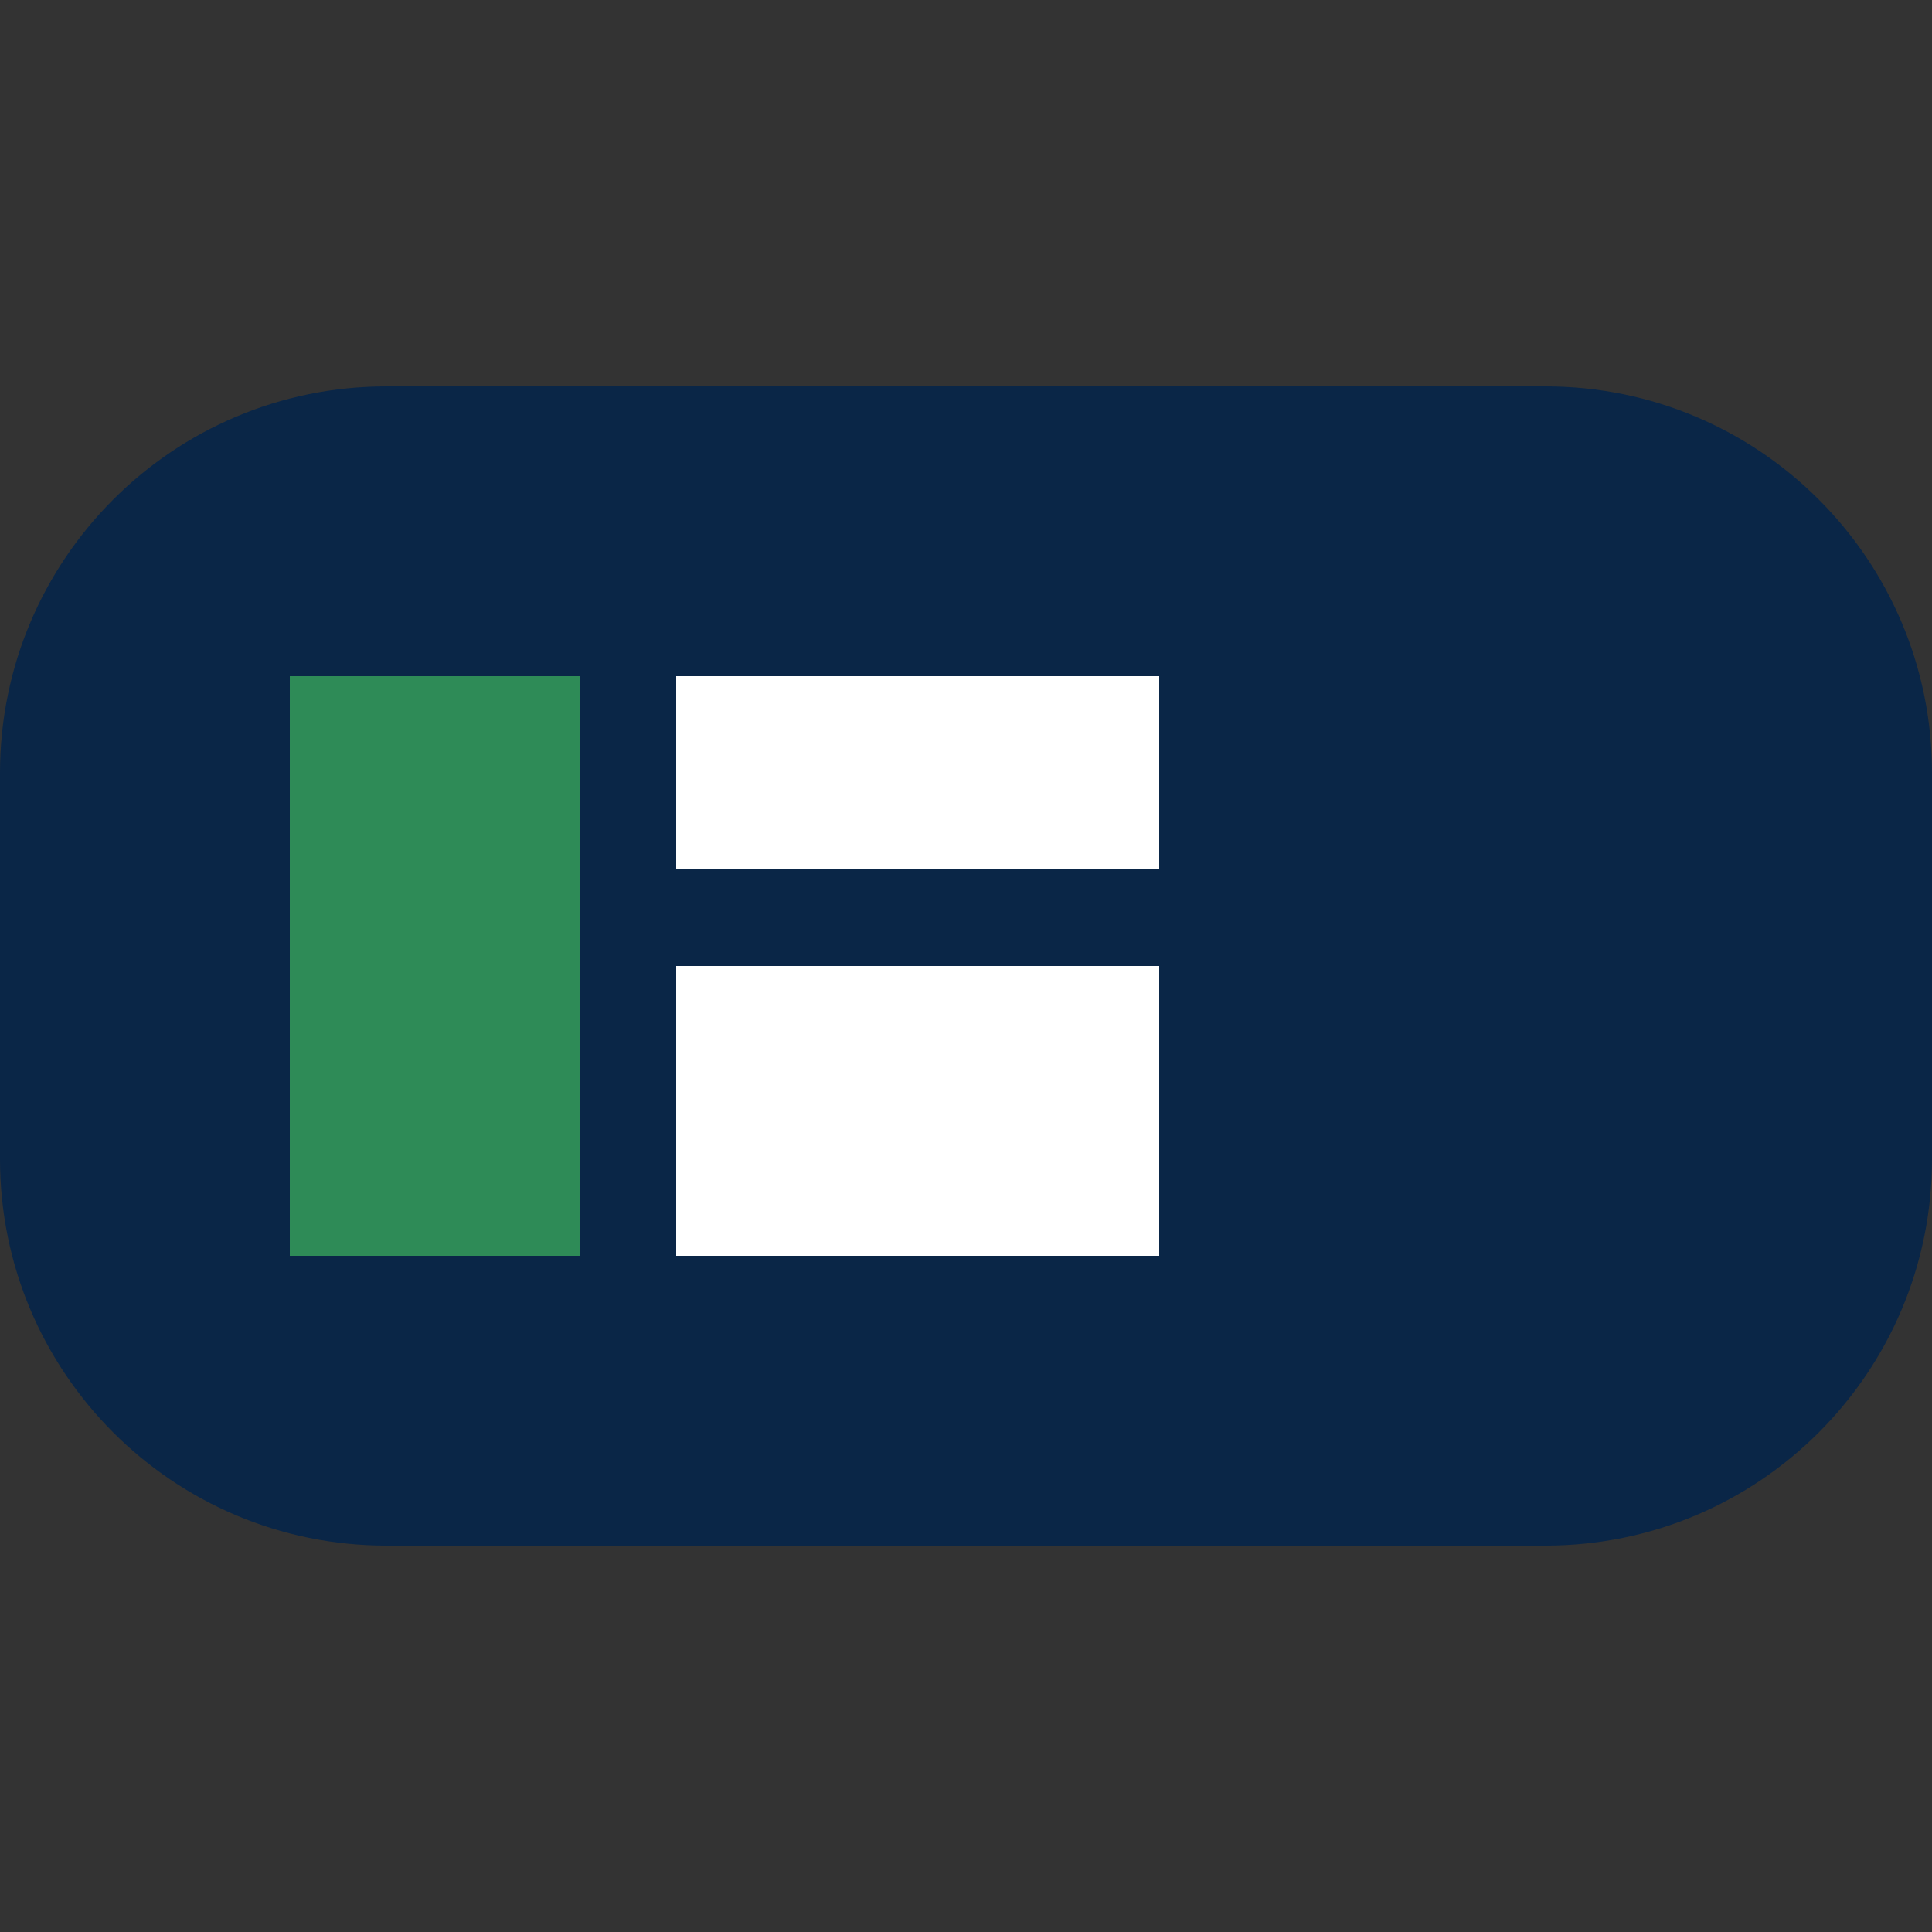 <svg width="40" height="40" viewBox="0 0 40 40" fill="none" xmlns="http://www.w3.org/2000/svg">
  <rect x="0" y="0" width="40" height="40" fill="#333333" stroke="none"/>
  <path d="M8 8H32C36.418 8 40 11.582 40 16V24C40 28.418 36.418 32 32 32H8C3.582 32 0 28.418 0 24V16C0 11.582 3.582 8 8 8Z" fill="#0A2647"/>
  <path d="M6 14H12V26H6V14Z" fill="#2E8B57"/>
  <path d="M14 14H24V18H14V14Z" fill="white"/>
  <path d="M14 20H24V26H14V20Z" fill="white"/>
  <style>
    @media (prefers-color-scheme: dark) {
      path[fill="white"] { fill: #FFFFFF; }
      path[fill="#0A2647"] { fill: #0A2647; }
      path[fill="#2E8B57"] { fill: #2E8B57; }
    }
  </style>
</svg>
